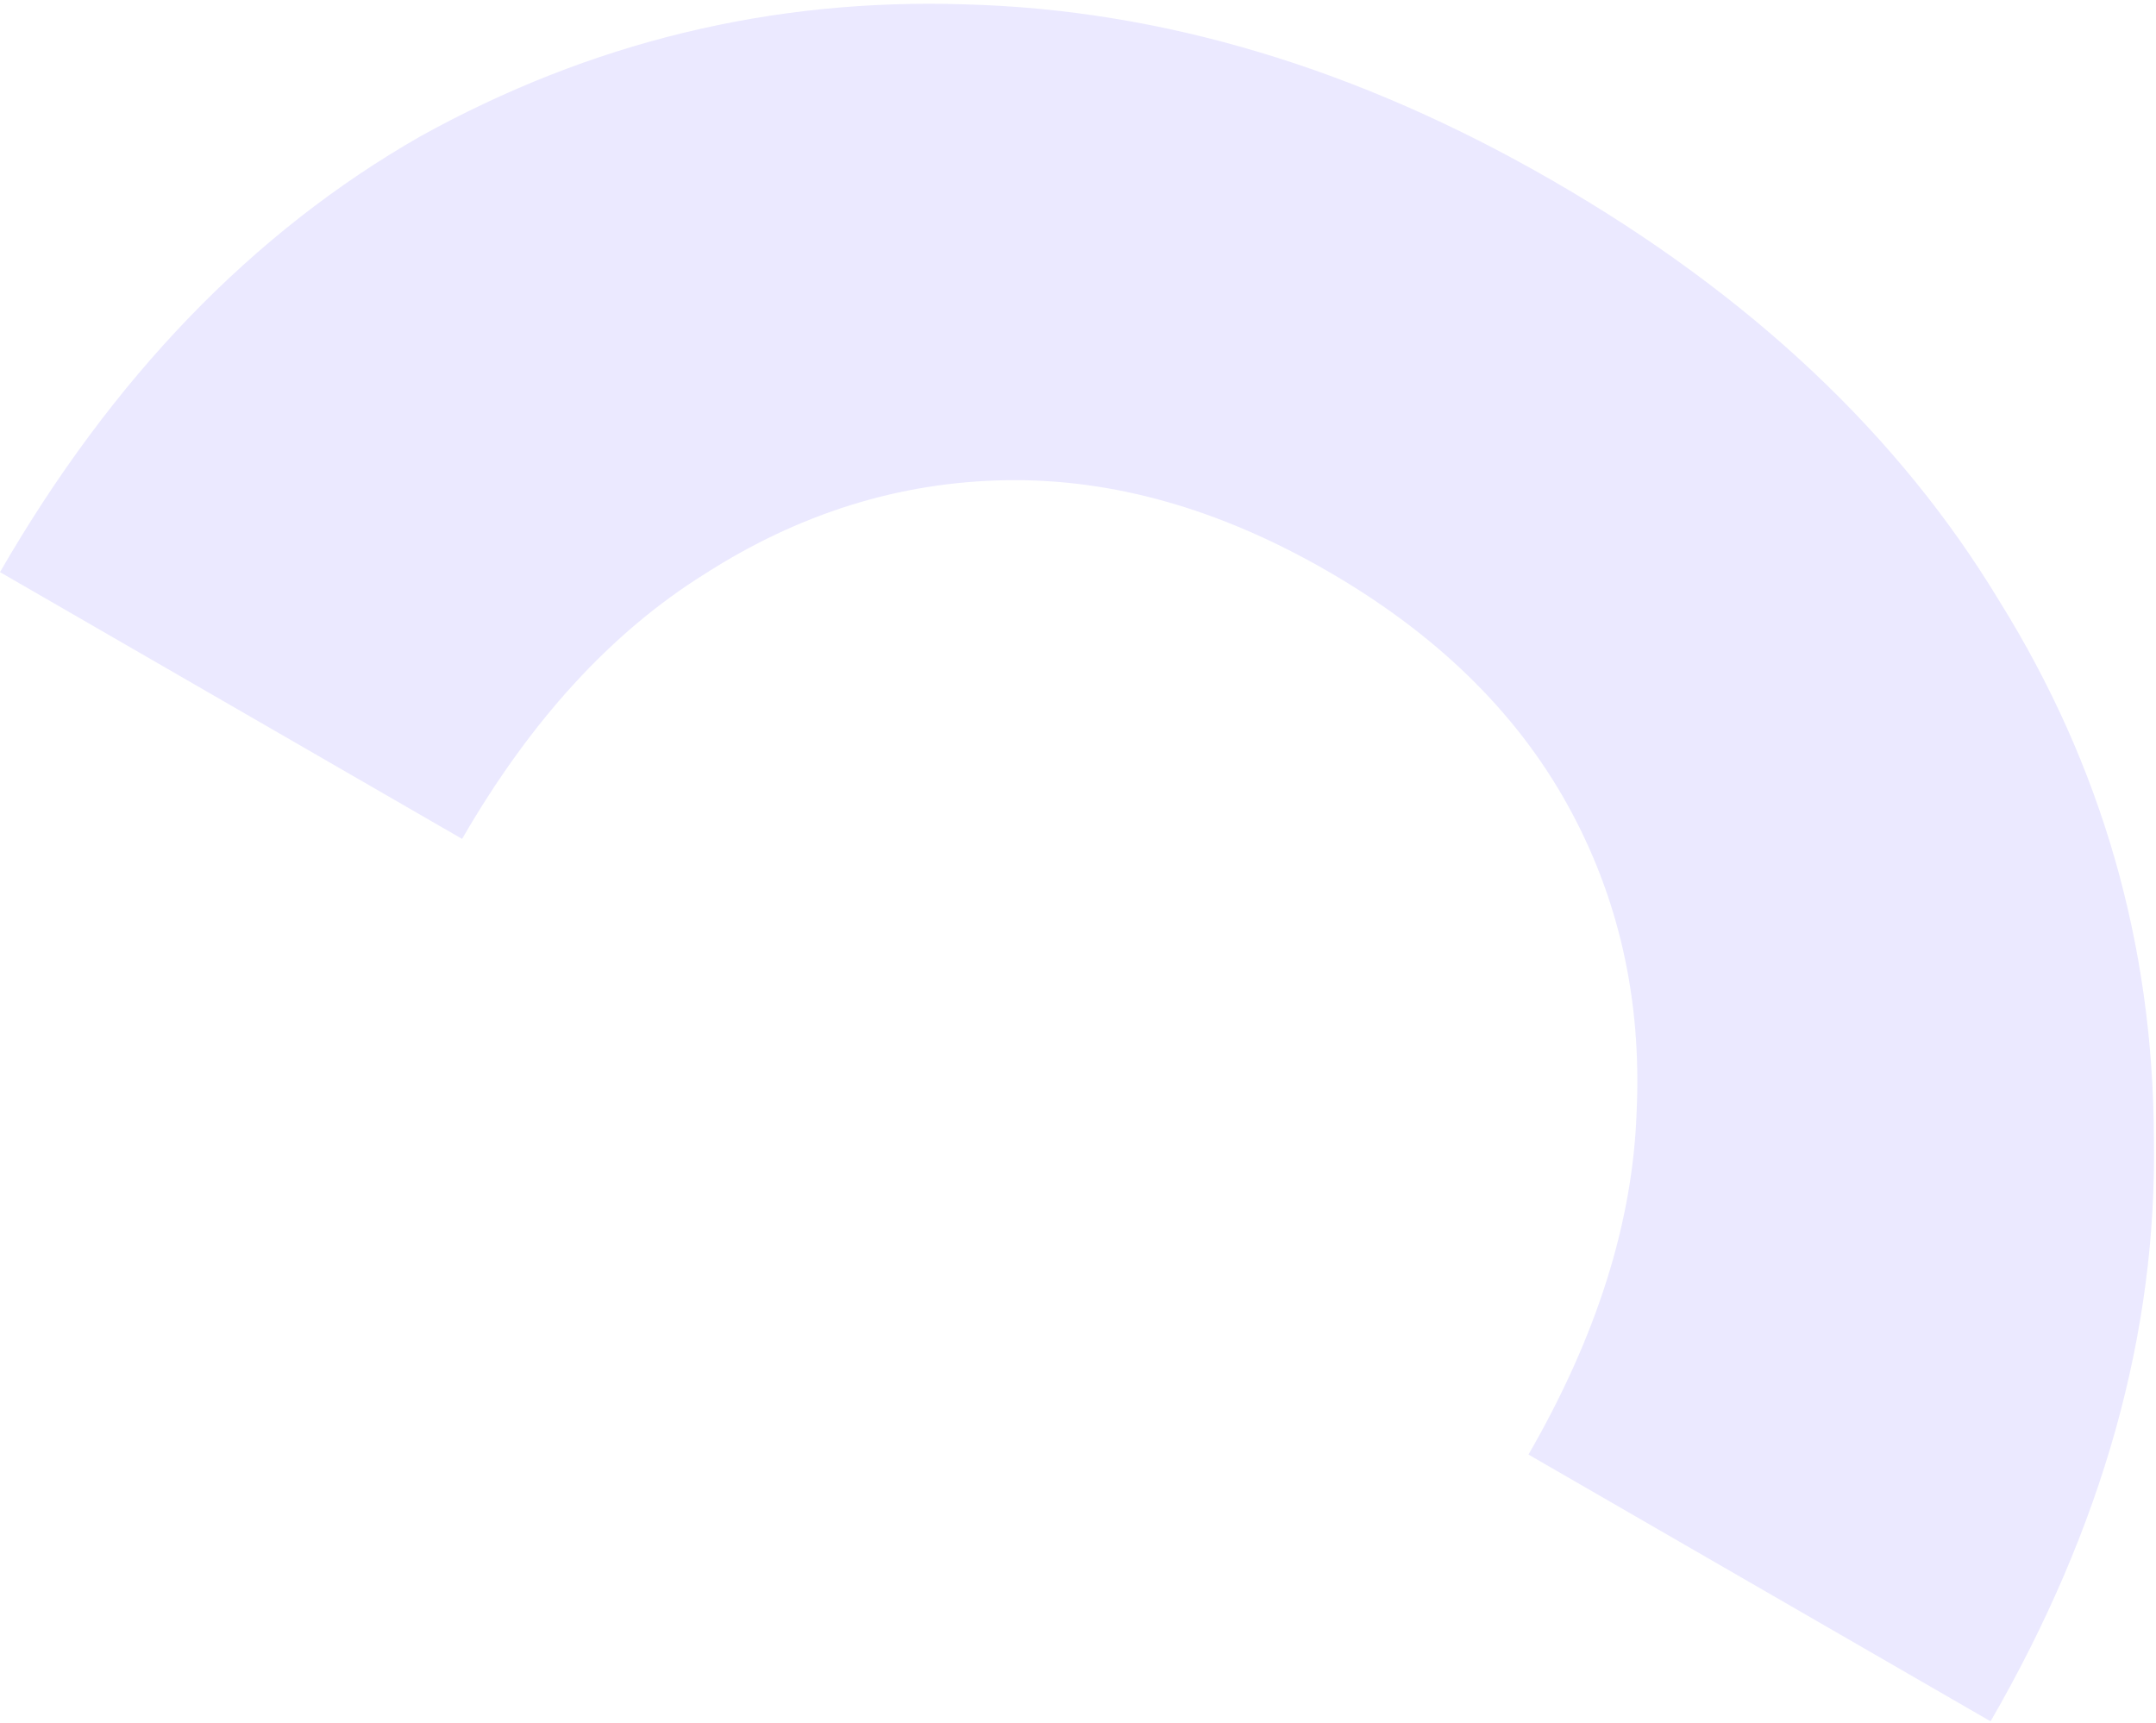 <svg width="553" height="442" viewBox="0 0 553 442" fill="none" xmlns="http://www.w3.org/2000/svg">
<path d="M107.732 35.02C64.713 59.621 28.803 96.865 0 146.753L118.526 215.184C136.041 184.847 156.766 162.206 180.703 147.261C205.028 131.643 230.824 123.615 258.091 123.178C285.358 122.74 312.836 130.515 340.526 146.502C368.216 162.488 388.688 182.398 401.943 206.23C415.197 230.063 421.143 256.417 419.78 285.293C418.806 313.494 409.561 342.764 392.046 373.101L510.572 441.531C539.374 391.644 553.336 341.727 552.456 291.781C552.252 242.225 539.079 196.417 512.935 154.357C487.181 111.622 448.978 75.633 398.326 46.389C348.349 17.535 298.08 2.445 247.519 1.119C198.022 -0.492 151.427 10.808 107.732 35.02Z" fill="#BEBAFF" fill-opacity="0.32"/>
</svg>
